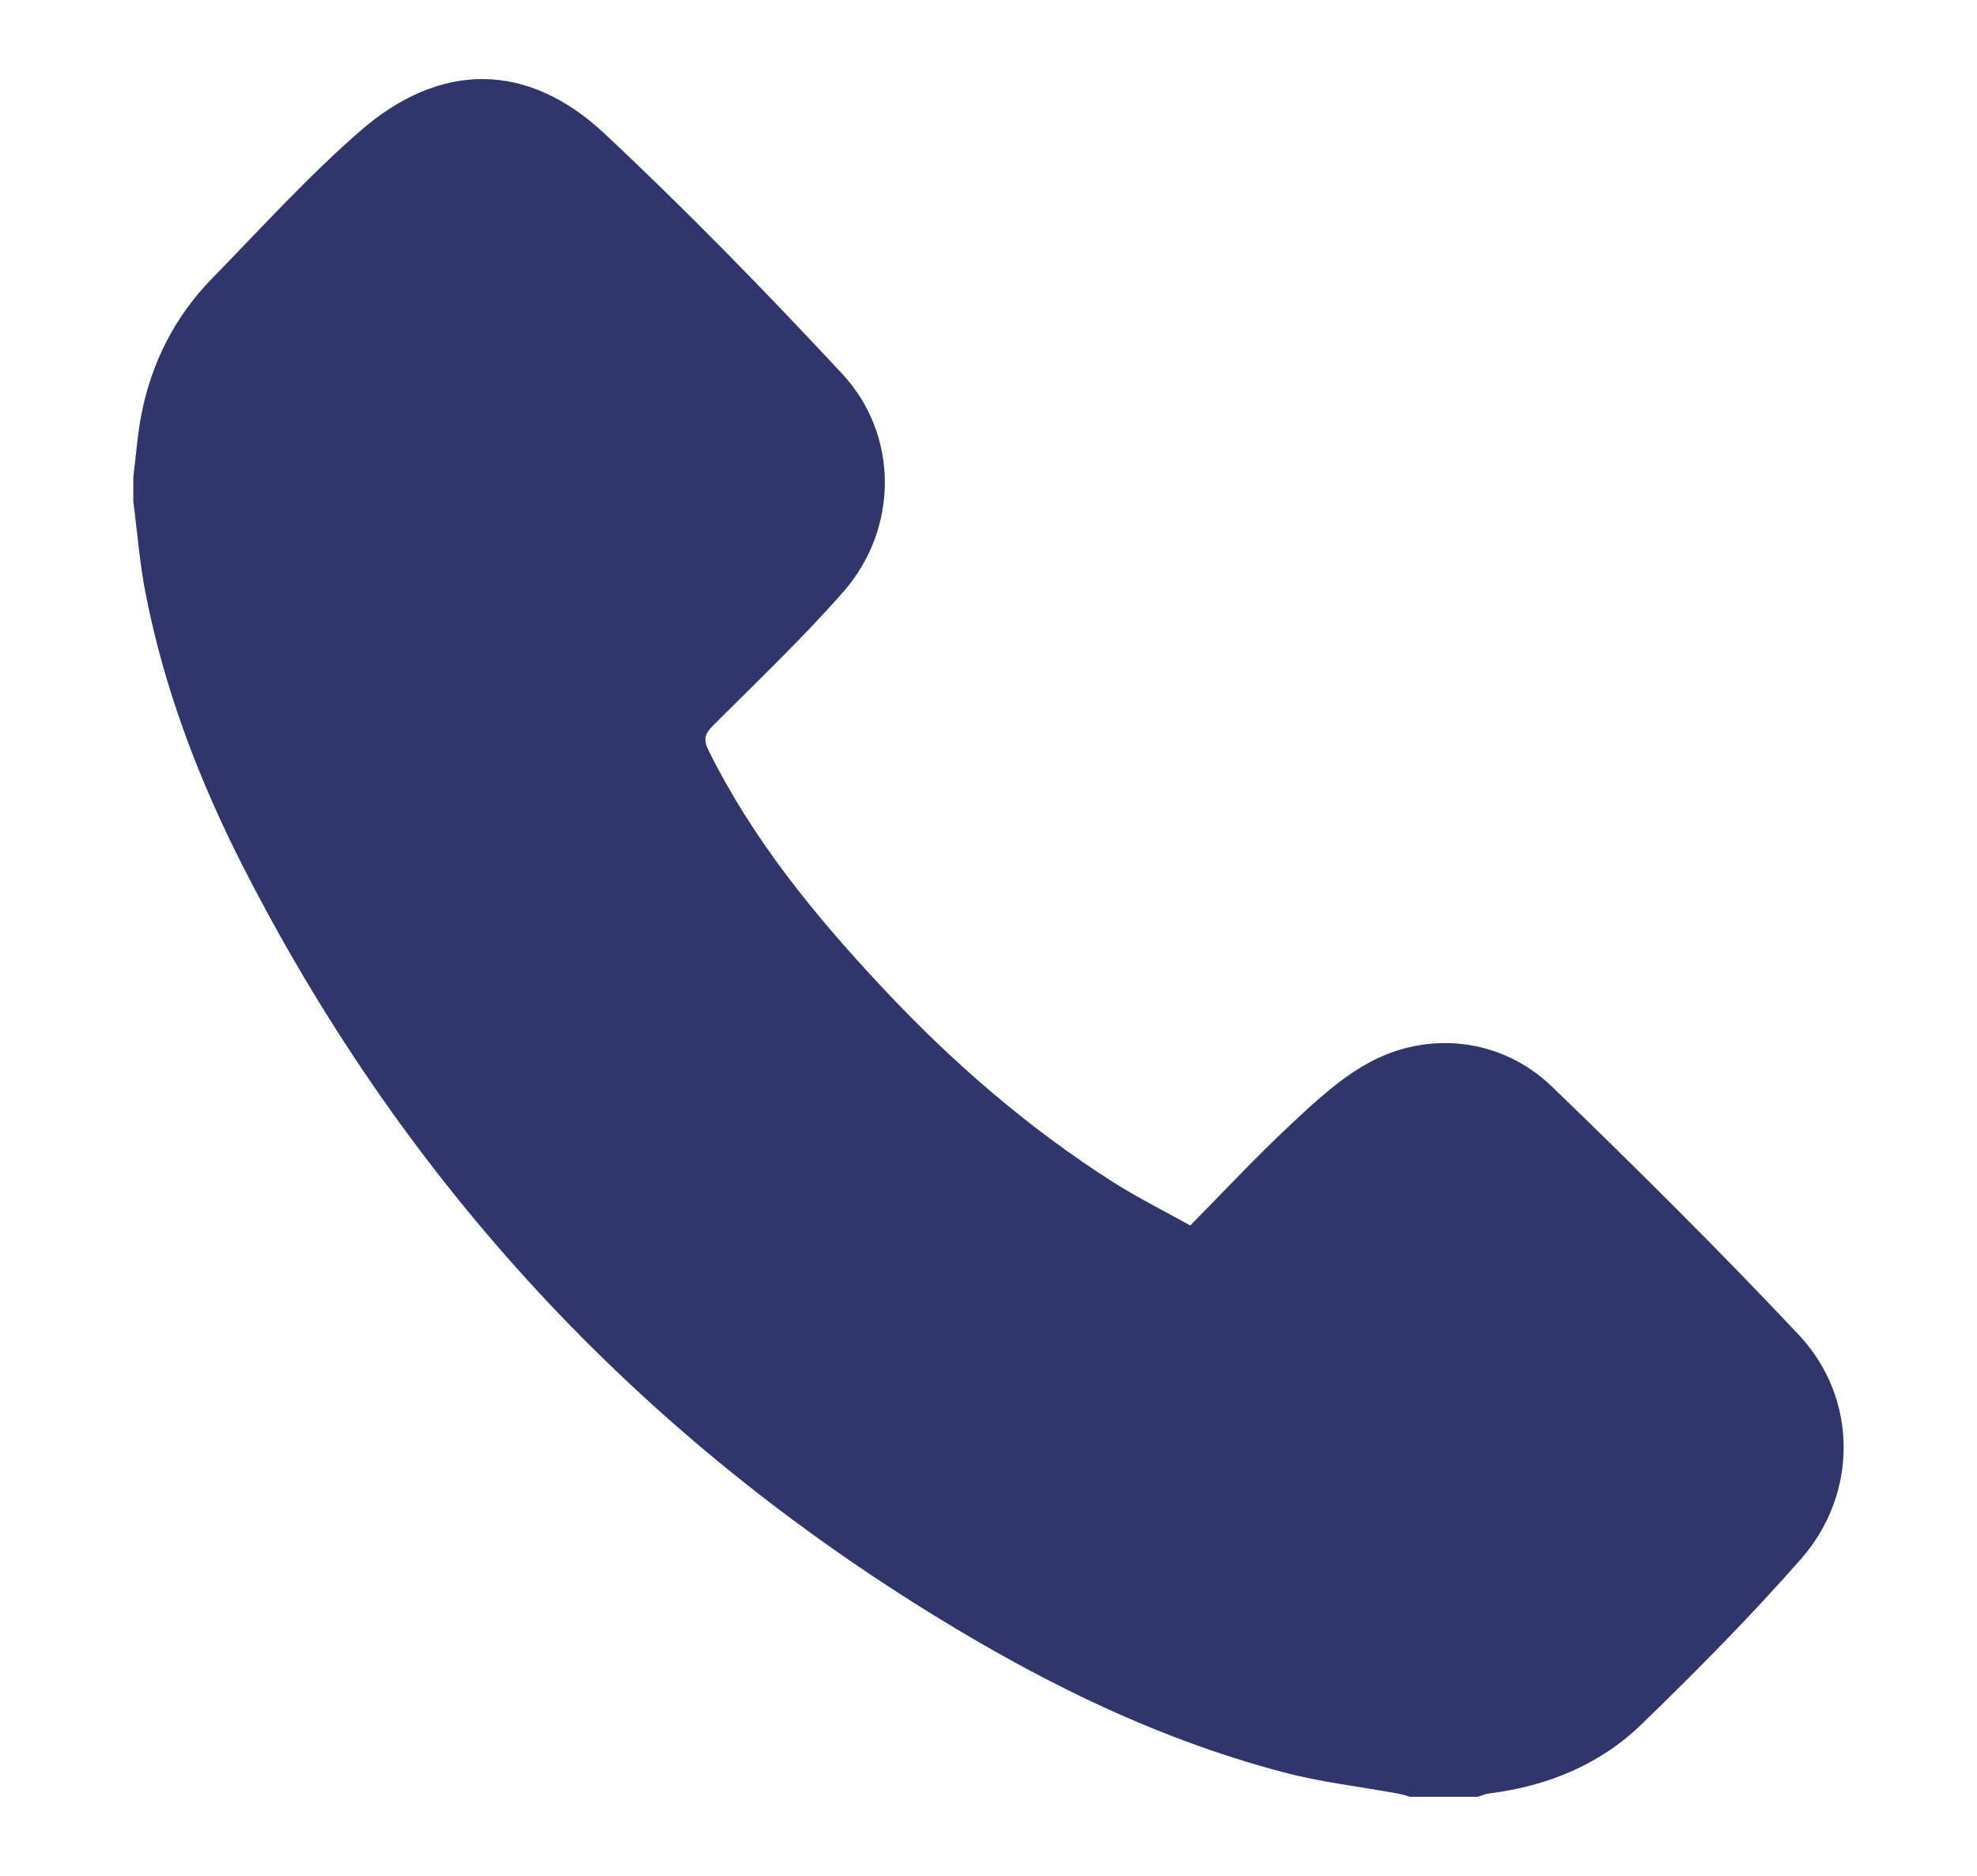 <?xml version="1.0" encoding="UTF-8"?>
<svg id="Layer_2" data-name="Layer 2" xmlns="http://www.w3.org/2000/svg" viewBox="0 0 86.9 82.44">
  <defs>
    <style>
      .cls-1 {
        fill: #30356c;
      }
    </style>
  </defs>
  <path class="cls-1" d="M5.86,20.96c.12-.92.18-1.86.36-2.77.45-2.27,1.47-4.28,3.09-5.94,2.15-2.2,4.22-4.49,6.53-6.5,3.52-3.06,7.35-3.05,10.74.13,3.61,3.38,7.07,6.93,10.44,10.55,2.5,2.69,2.48,6.81.05,9.58-1.8,2.05-3.79,3.94-5.72,5.87-.37.37-.45.61-.2,1.11,1.94,3.92,4.68,7.26,7.64,10.42,3.04,3.25,6.38,6.15,10.13,8.54,1.07.68,2.21,1.25,3.4,1.91,1.46-1.48,2.84-2.96,4.32-4.35,1.08-1.01,2.18-2.05,3.45-2.76,2.67-1.5,5.92-1.12,8.12,1,3.69,3.56,7.34,7.18,10.85,10.91,2.61,2.77,2.63,6.98.11,9.85-2.21,2.52-4.58,4.91-6.99,7.25-1.84,1.79-4.15,2.74-6.71,3.06-.18.02-.35.1-.52.15h-2.97c-.17-.05-.34-.11-.52-.14-1.69-.31-3.4-.5-5.05-.94-5.87-1.54-11.22-4.27-16.31-7.49-12.76-8.08-22.57-18.88-29.43-32.34-1.93-3.79-3.44-7.75-4.26-11.93-.27-1.35-.37-2.72-.55-4.09,0-.36,0-.73,0-1.09Z"/>
</svg>